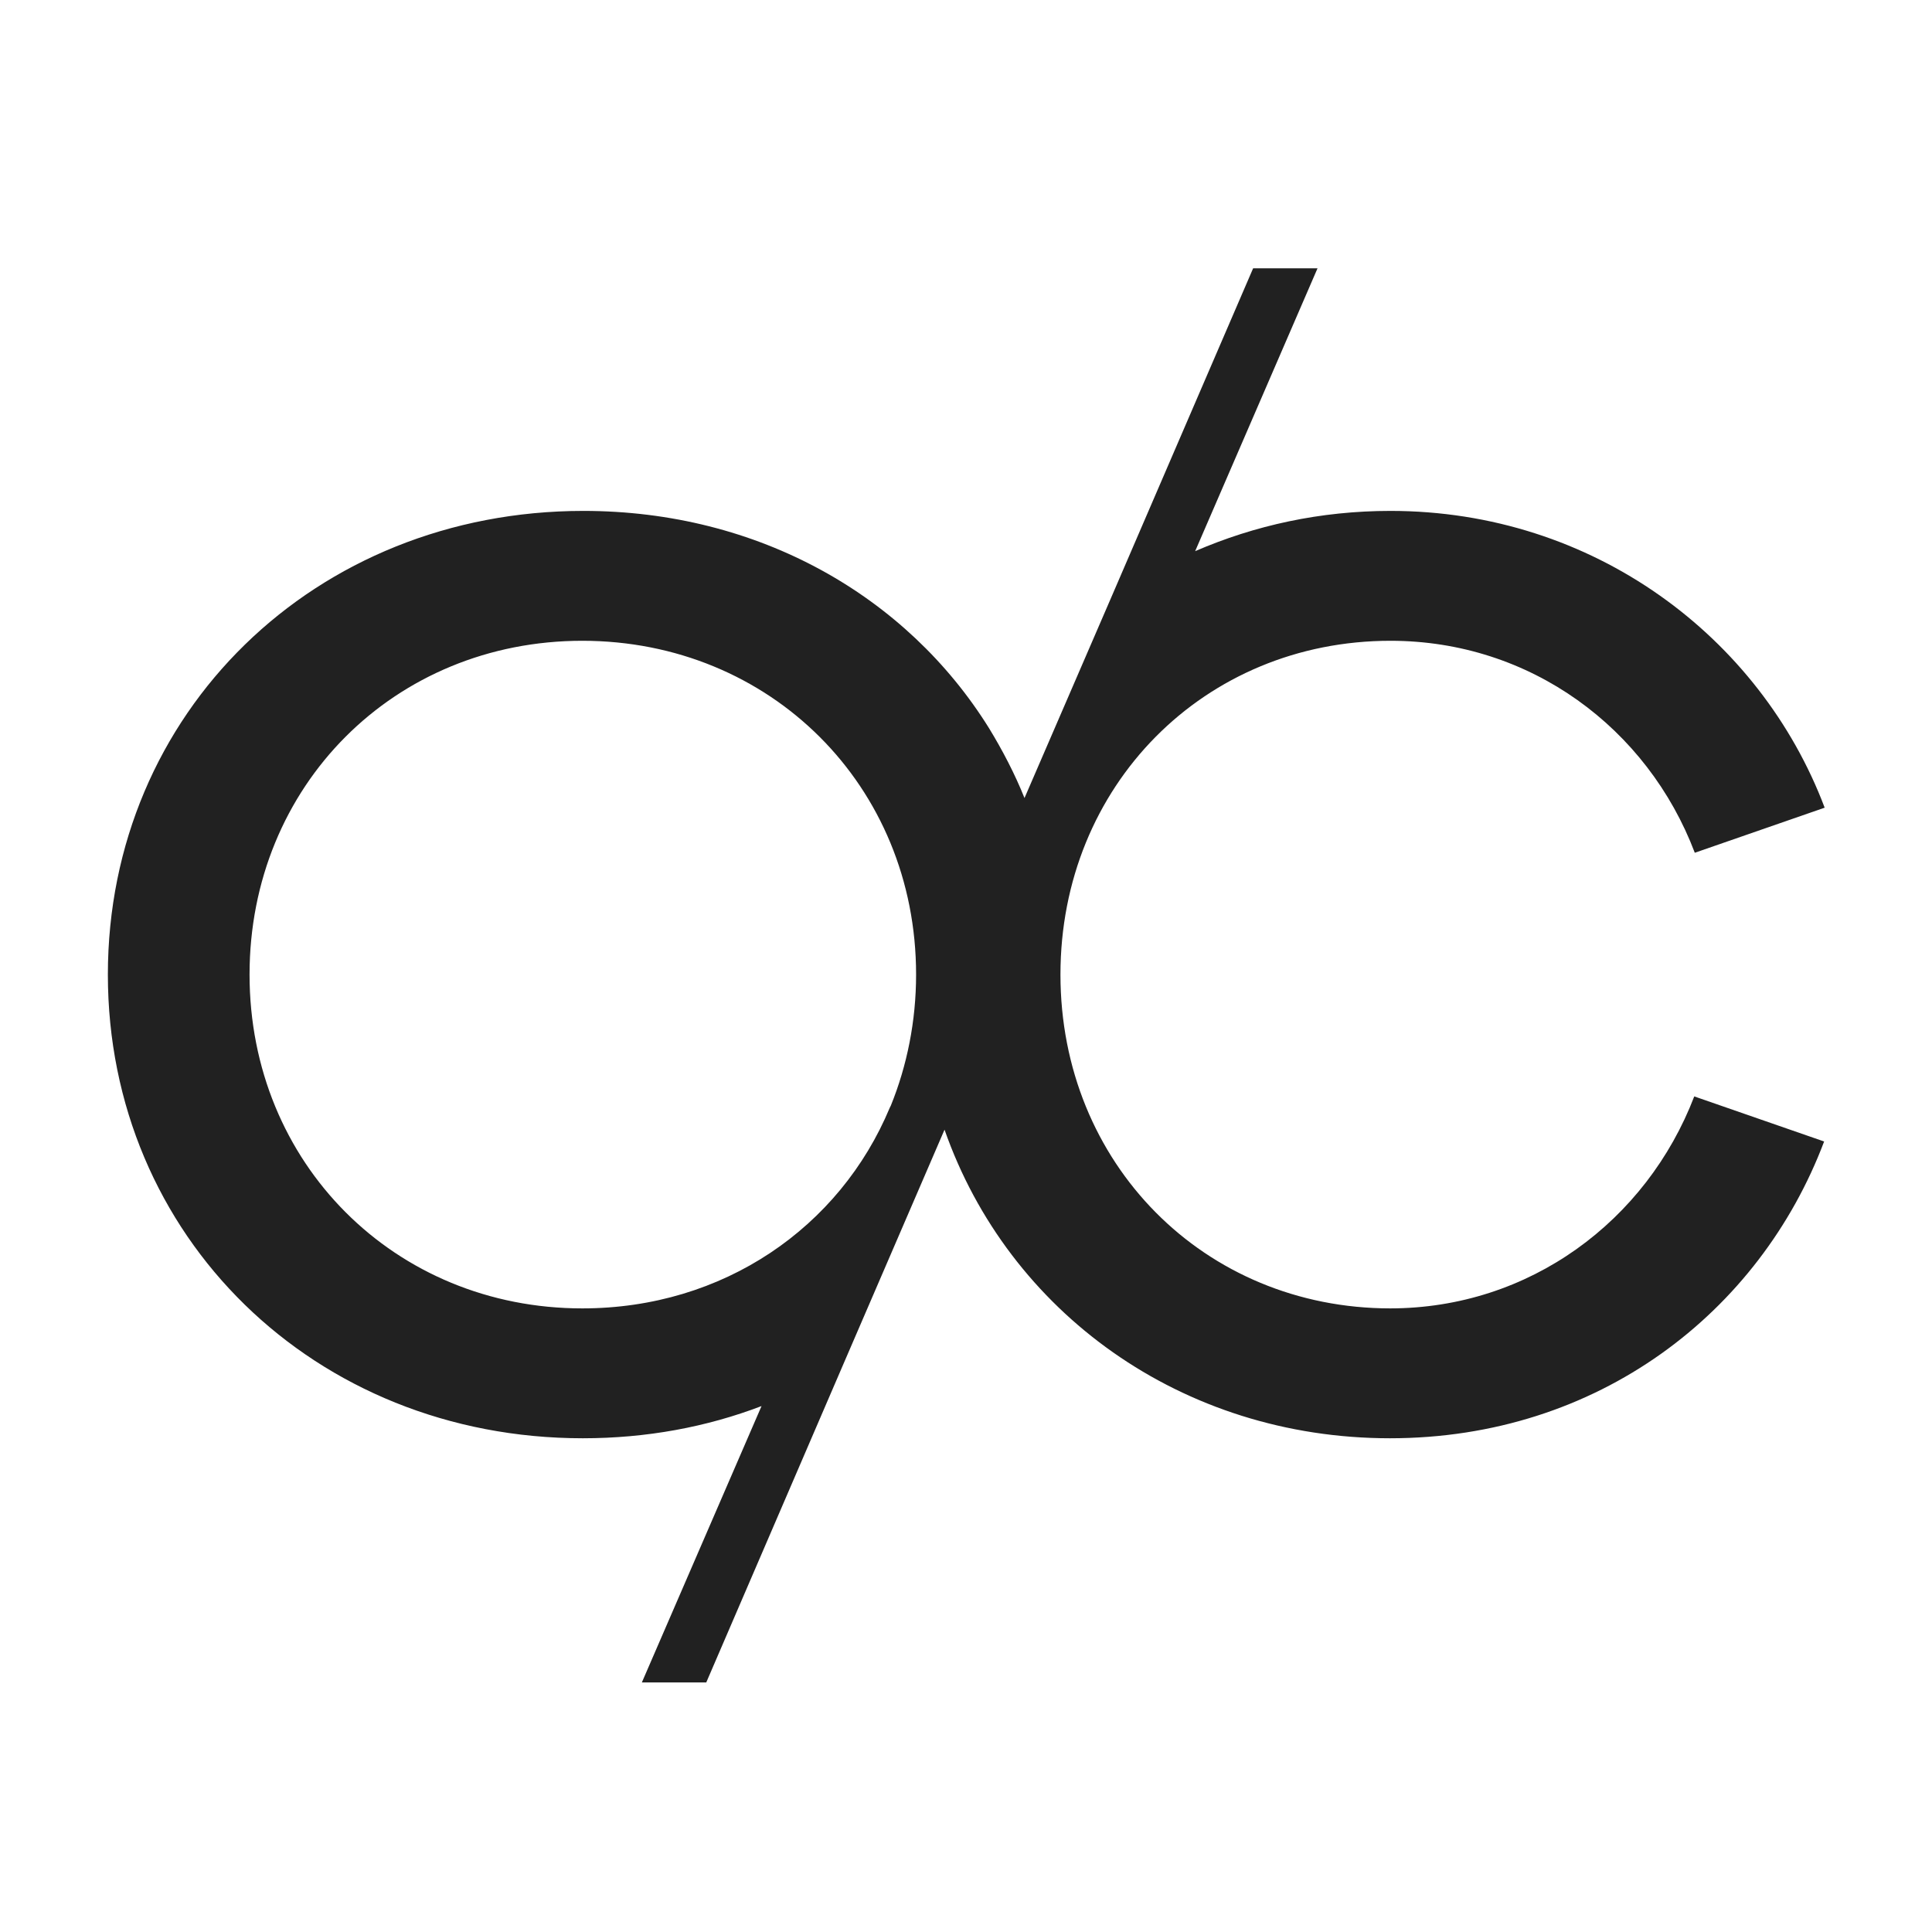 <svg xmlns="http://www.w3.org/2000/svg" fill="none" viewBox="0 0 36 36" height="36" width="36">
<path fill="#212121" d="M25.91 24.38C22.44 24.38 19.76 21.68 19.76 18.16C19.76 14.64 22.44 11.94 25.91 11.94C28.52 11.94 30.7 13.57 31.58 15.89L34 15.05C32.8 11.87 29.69 9.52 25.91 9.52C24.6 9.52 23.38 9.79 22.27 10.27L24.55 5H23.35L20.69 11.17L19.09 14.87C18.91 14.42 18.68 13.98 18.43 13.57C16.9 11.11 14.14 9.52 10.87 9.52C5.87 9.52 2.01 13.28 2.01 18.16C2.01 23.04 5.86 26.8 10.86 26.8C12.05 26.8 13.17 26.59 14.19 26.2L11.96 31.35H13.16L15.71 25.43L17.6 21.05C18.79 24.45 22.02 26.8 25.9 26.8C29.78 26.8 32.79 24.45 33.99 21.27L31.57 20.43C30.68 22.75 28.5 24.38 25.9 24.38H25.91ZM16.6 20.6L16.58 20.64C15.65 22.87 13.48 24.38 10.85 24.38C7.36 24.38 4.65 21.68 4.65 18.16C4.65 14.64 7.35 11.94 10.85 11.94C14.35 11.94 17.07 14.64 17.07 18.16C17.07 19.03 16.9 19.86 16.6 20.6Z"></path>
</svg>

